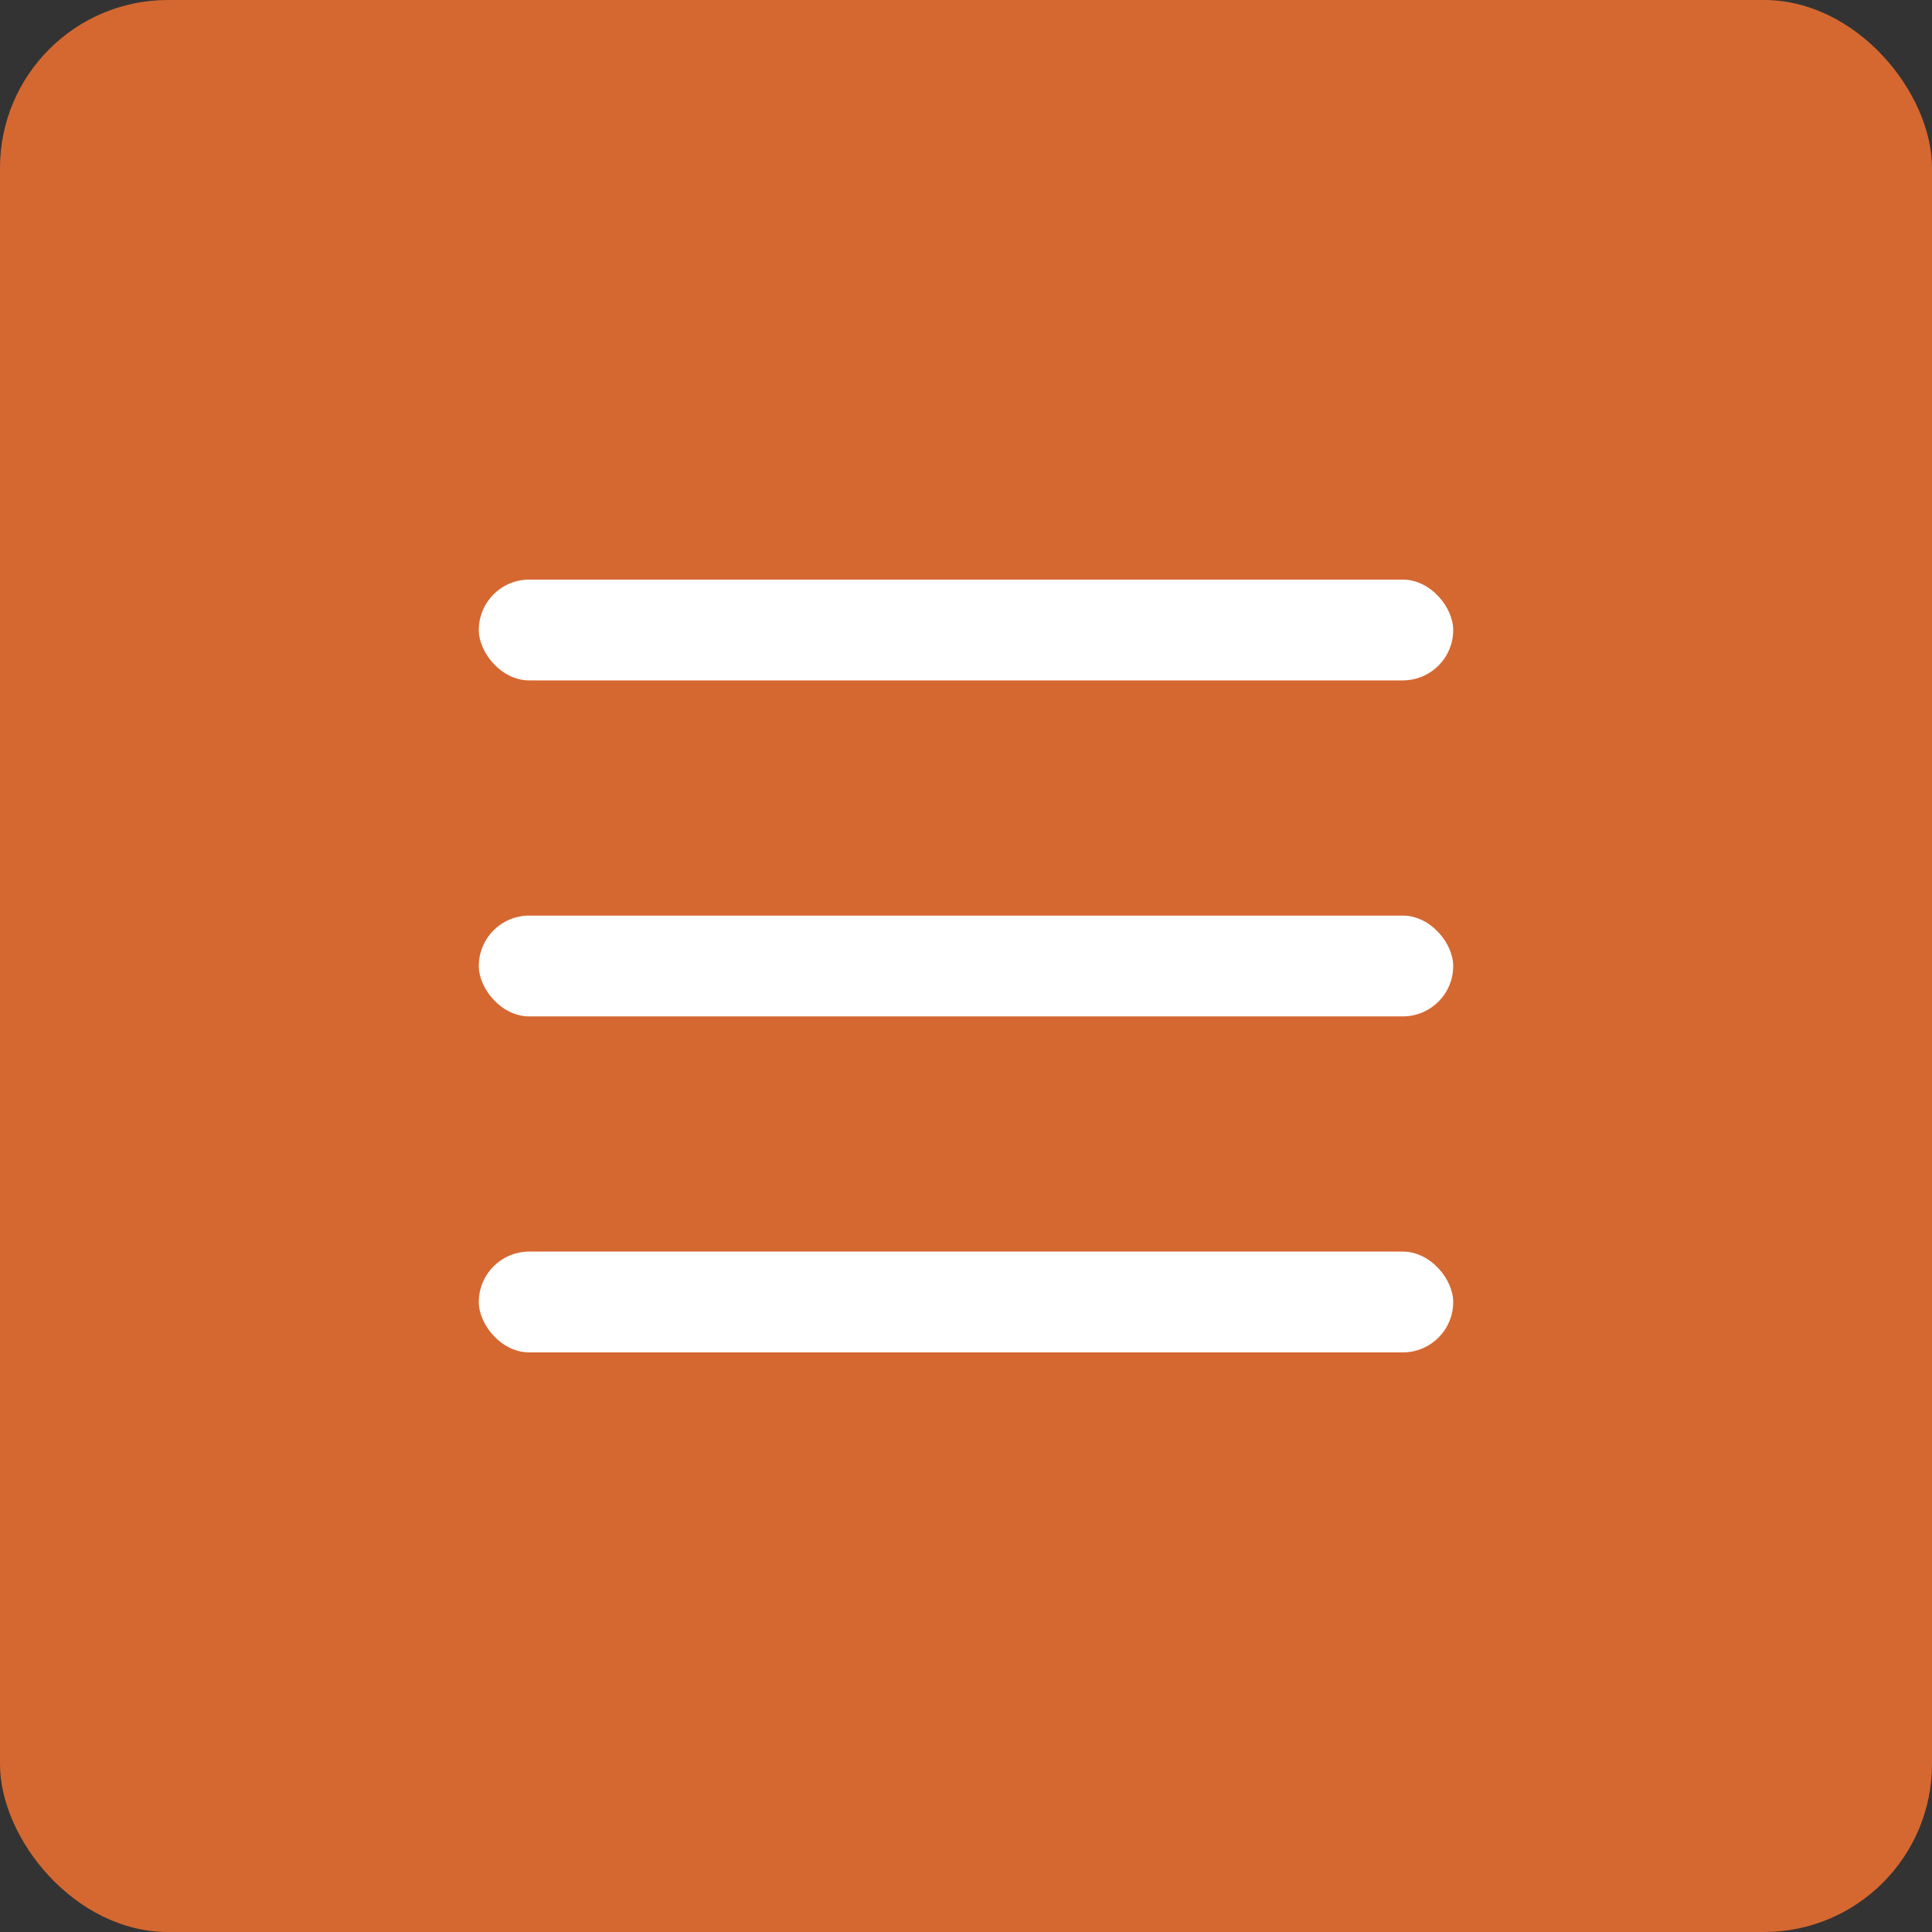 <?xml version="1.0" encoding="UTF-8"?> <svg xmlns="http://www.w3.org/2000/svg" width="230" height="230" viewBox="0 0 230 230" fill="none"><rect x="0" y="0" width="230" height="230" fill="#333333" stroke="none"/><rect width="230" height="230" rx="20" fill="#D56830"></rect><rect x="57" y="69" width="116" height="12" rx="6" fill="white"></rect><rect x="57" y="109" width="116" height="12" rx="6" fill="white"></rect><rect x="57" y="149" width="116" height="12" rx="6" fill="white"></rect></svg> 